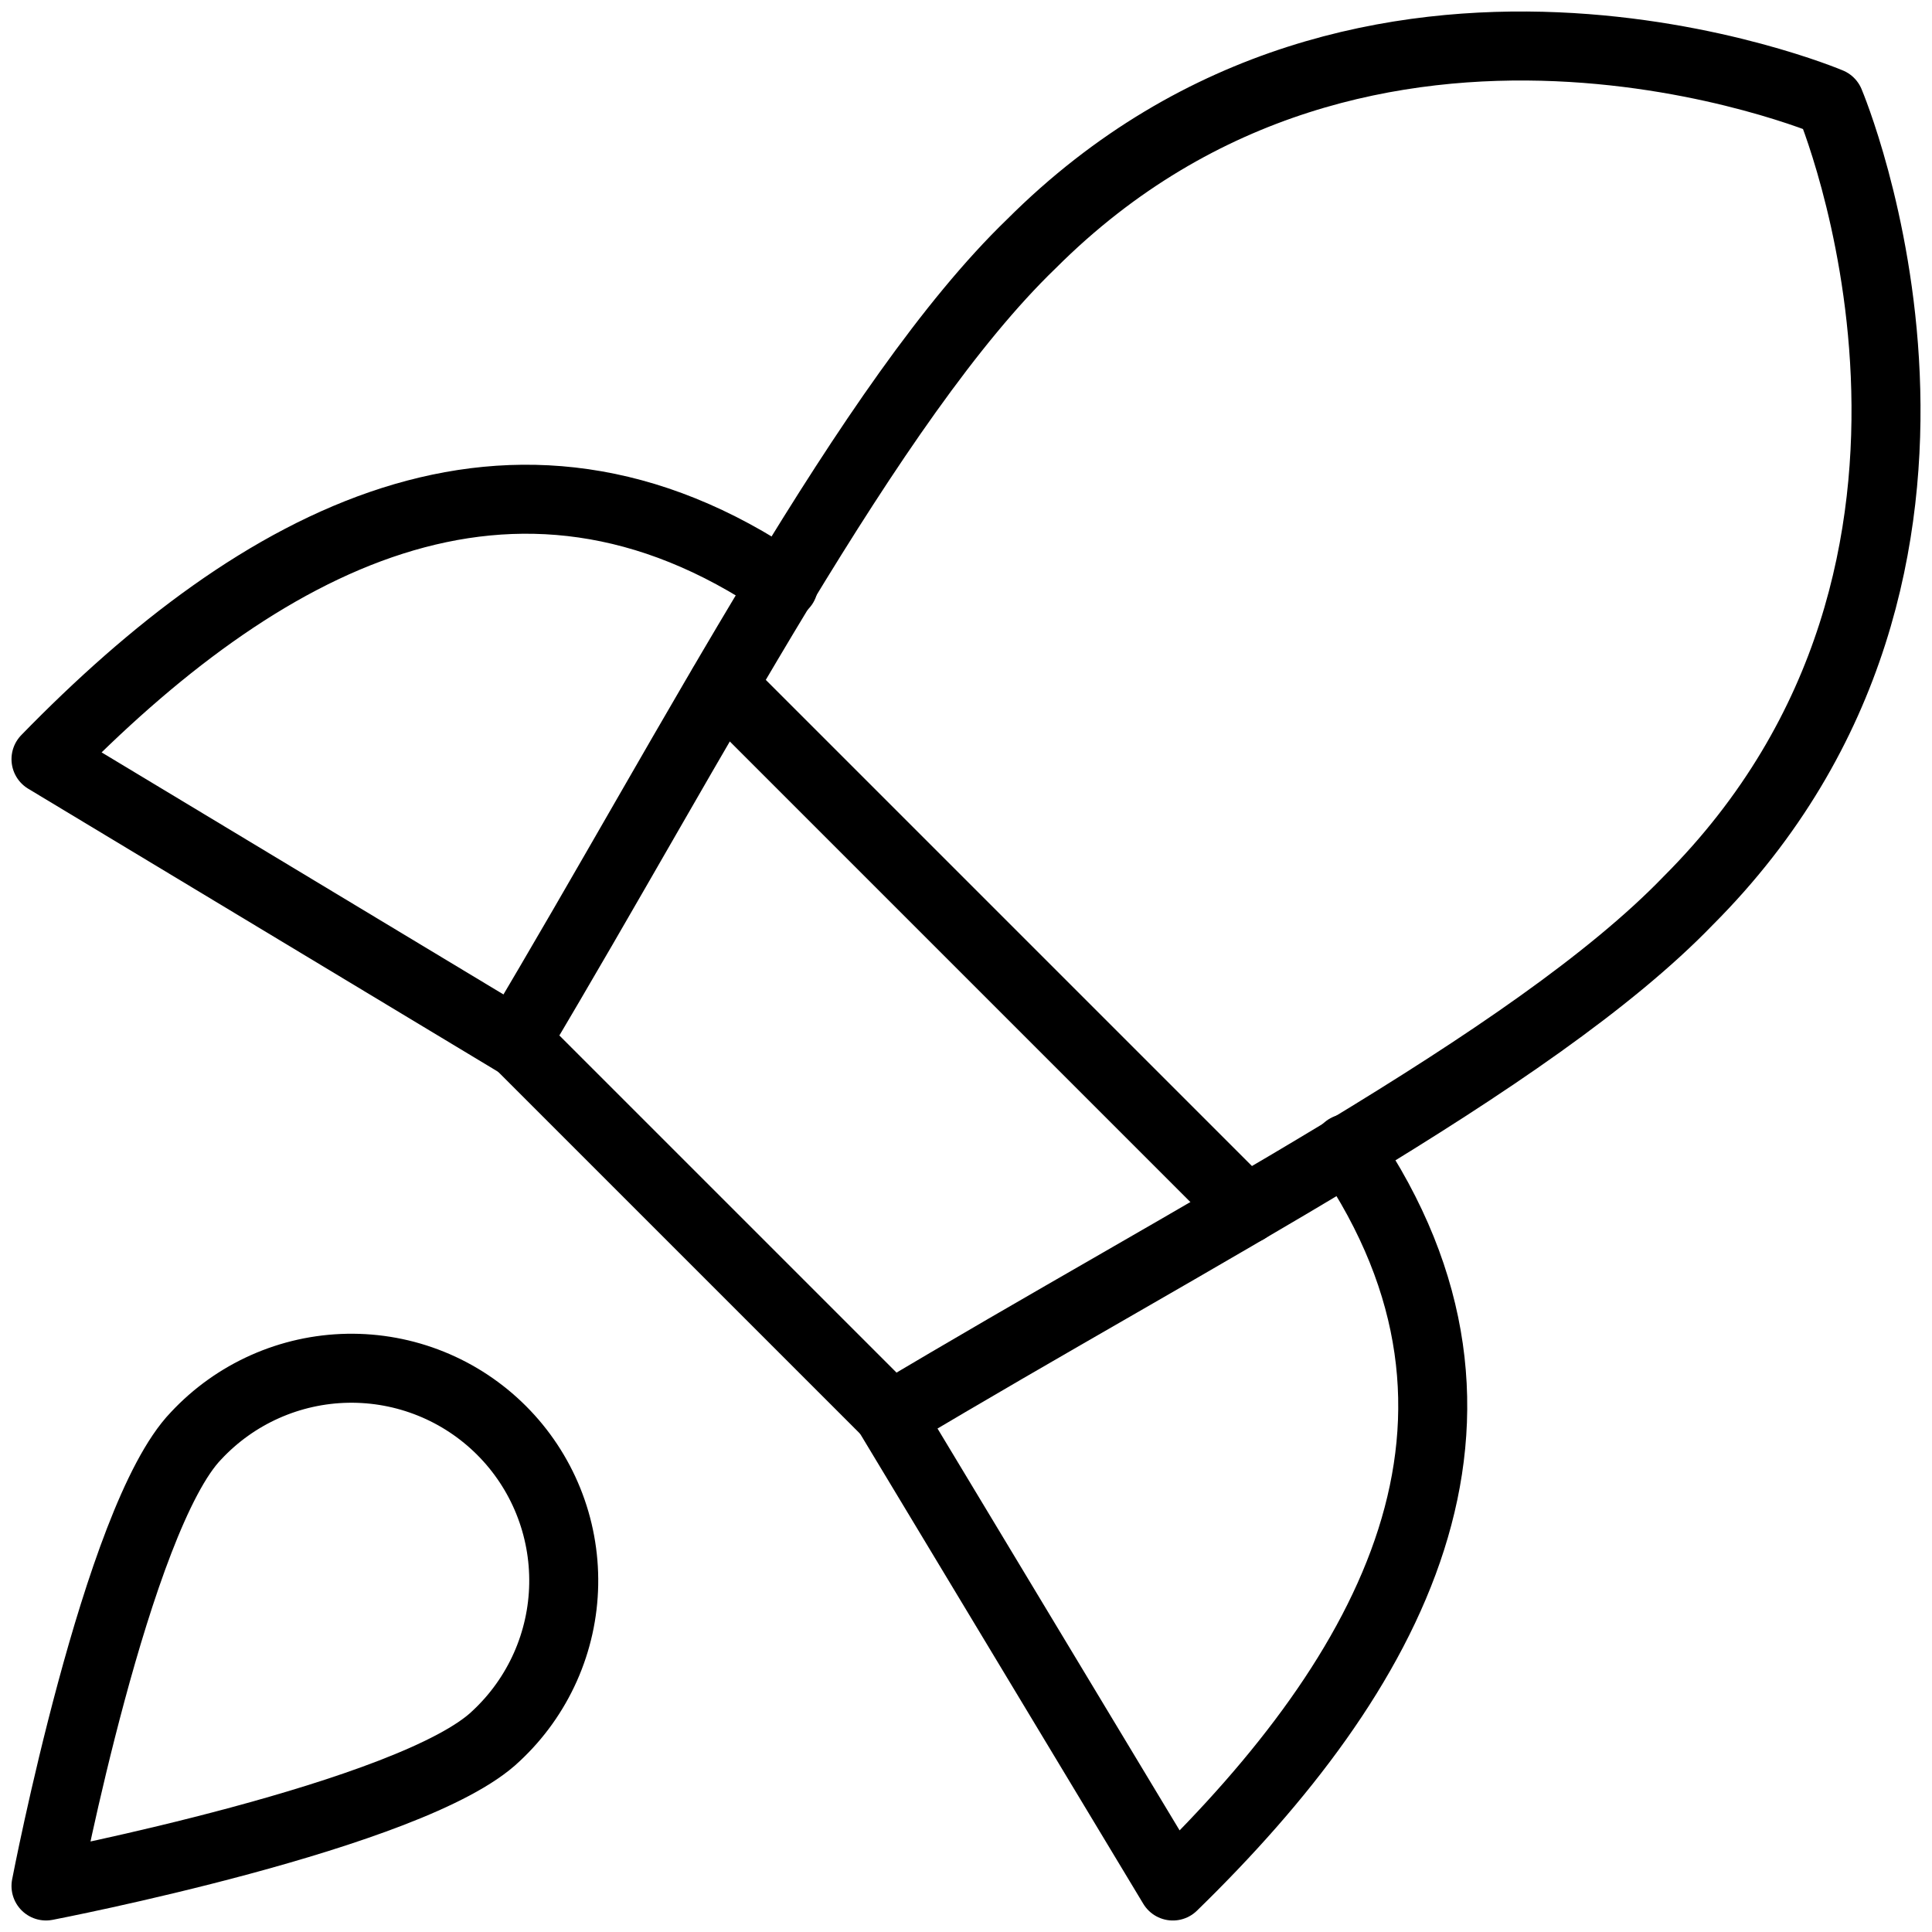 <svg xmlns="http://www.w3.org/2000/svg" width="84" height="84" viewBox="0 0 84 84" fill="none"><path d="M34.067 25.436C22.25 17.373 11.232 23.528 2 33.007L22.434 45.316" stroke="black" stroke-width="3" stroke-linecap="round" stroke-linejoin="round"></path><path d="M58.564 49.934C66.626 61.751 60.471 72.768 50.993 82L38.683 61.566" stroke="black" stroke-width="3" stroke-linecap="round" stroke-linejoin="round"></path><path d="M22.435 45.256L38.745 61.566C51.793 53.75 66.627 46.179 73.397 39.163C88.046 24.514 79.552 4.449 79.552 4.449C79.552 4.449 59.487 -4.045 44.838 10.604C37.822 17.374 30.19 32.269 22.435 45.256Z" stroke="black" stroke-width="3" stroke-linecap="round" stroke-linejoin="round"></path><path d="M31.421 29.807L54.194 52.58" stroke="black" stroke-width="3" stroke-linecap="round" stroke-linejoin="round"></path><path d="M21.573 75.475C18.003 78.922 2 81.999 2 81.999C2 81.999 5.077 65.996 8.524 62.426C9.369 61.52 10.389 60.792 11.521 60.288C12.654 59.783 13.876 59.512 15.116 59.49C16.355 59.468 17.587 59.696 18.736 60.16C19.886 60.624 20.93 61.316 21.807 62.193C22.684 63.069 23.375 64.114 23.839 65.263C24.303 66.412 24.531 67.644 24.509 68.884C24.488 70.123 24.216 71.346 23.712 72.478C23.207 73.611 22.48 74.63 21.573 75.475Z" stroke="black" stroke-width="3" stroke-linecap="round" stroke-linejoin="round"></path></svg>